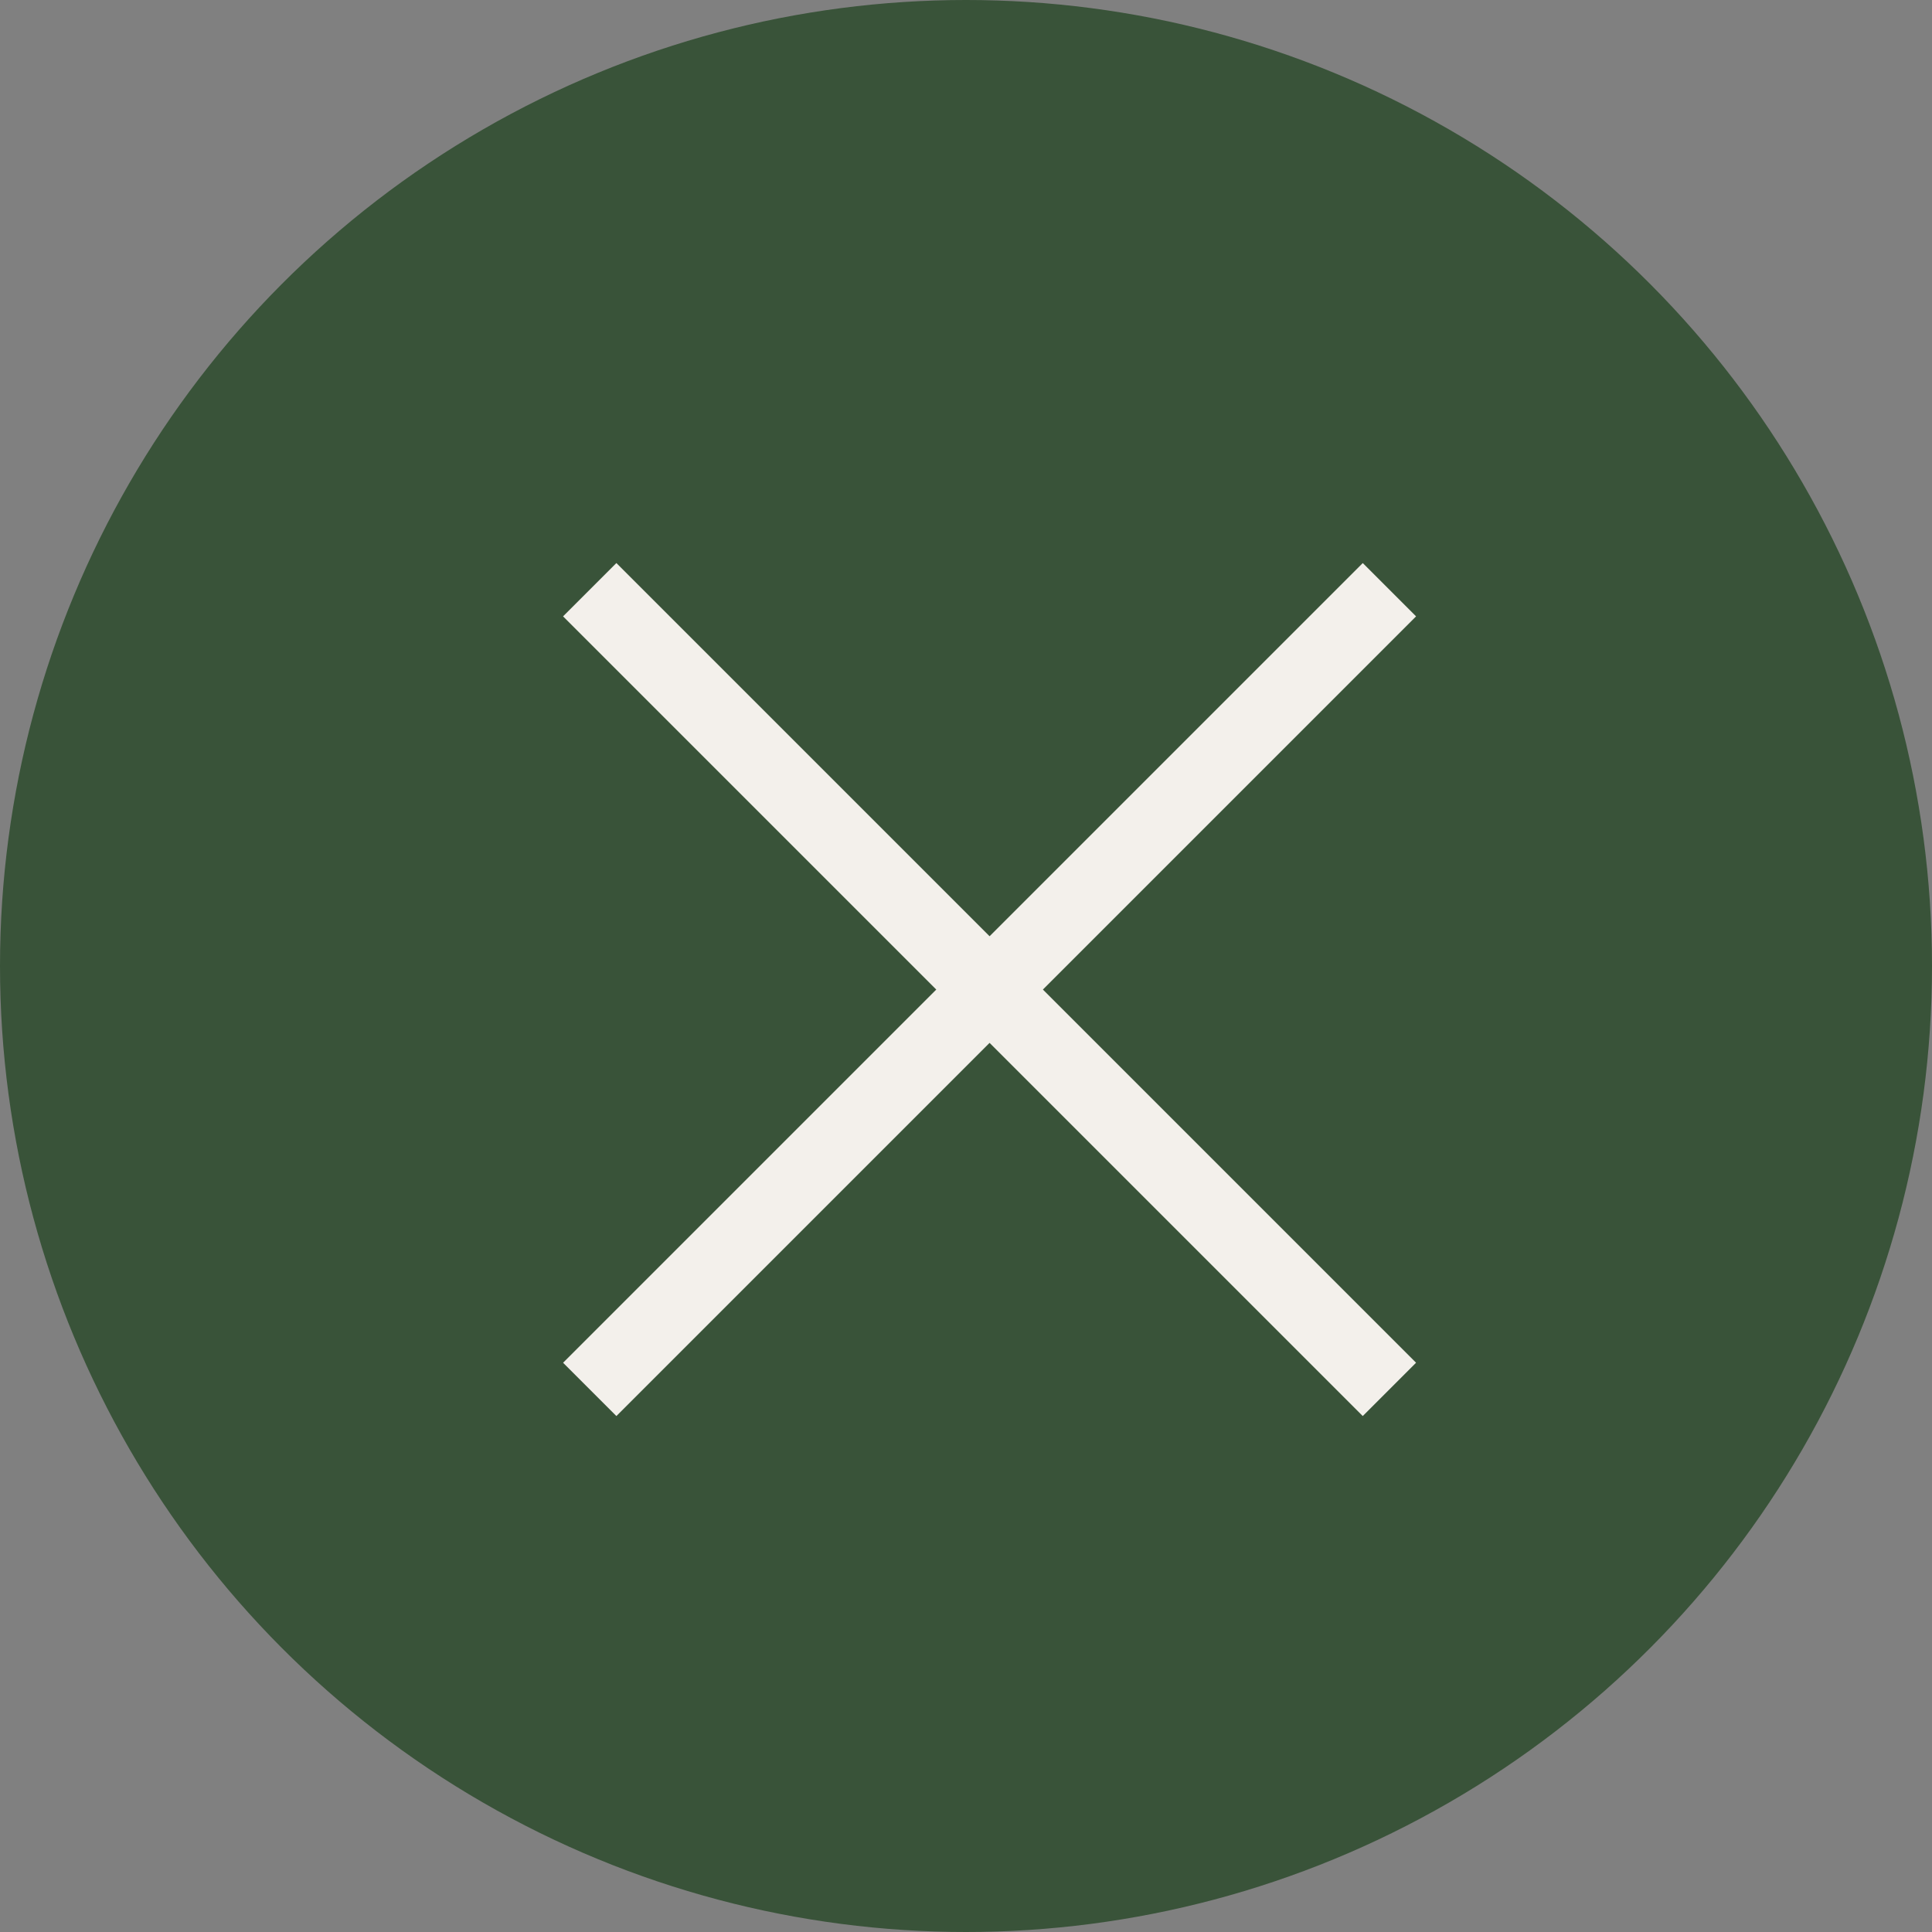 <?xml version="1.0" encoding="UTF-8"?> <svg xmlns="http://www.w3.org/2000/svg" width="41" height="41" viewBox="0 0 41 41" fill="none"><rect x="0" y="0" width="41" height="41" fill="#808080" stroke="none"/><circle cx="20.5" cy="20.5" r="20.5" fill="#395339"></circle><rect x="11.949" y="13.08" width="1.6" height="24" transform="rotate(-45 11.949 13.08)" fill="#F3F0EB"></rect><rect x="28.92" y="11.949" width="1.6" height="24" transform="rotate(45 28.92 11.949)" fill="#F3F0EB"></rect></svg> 